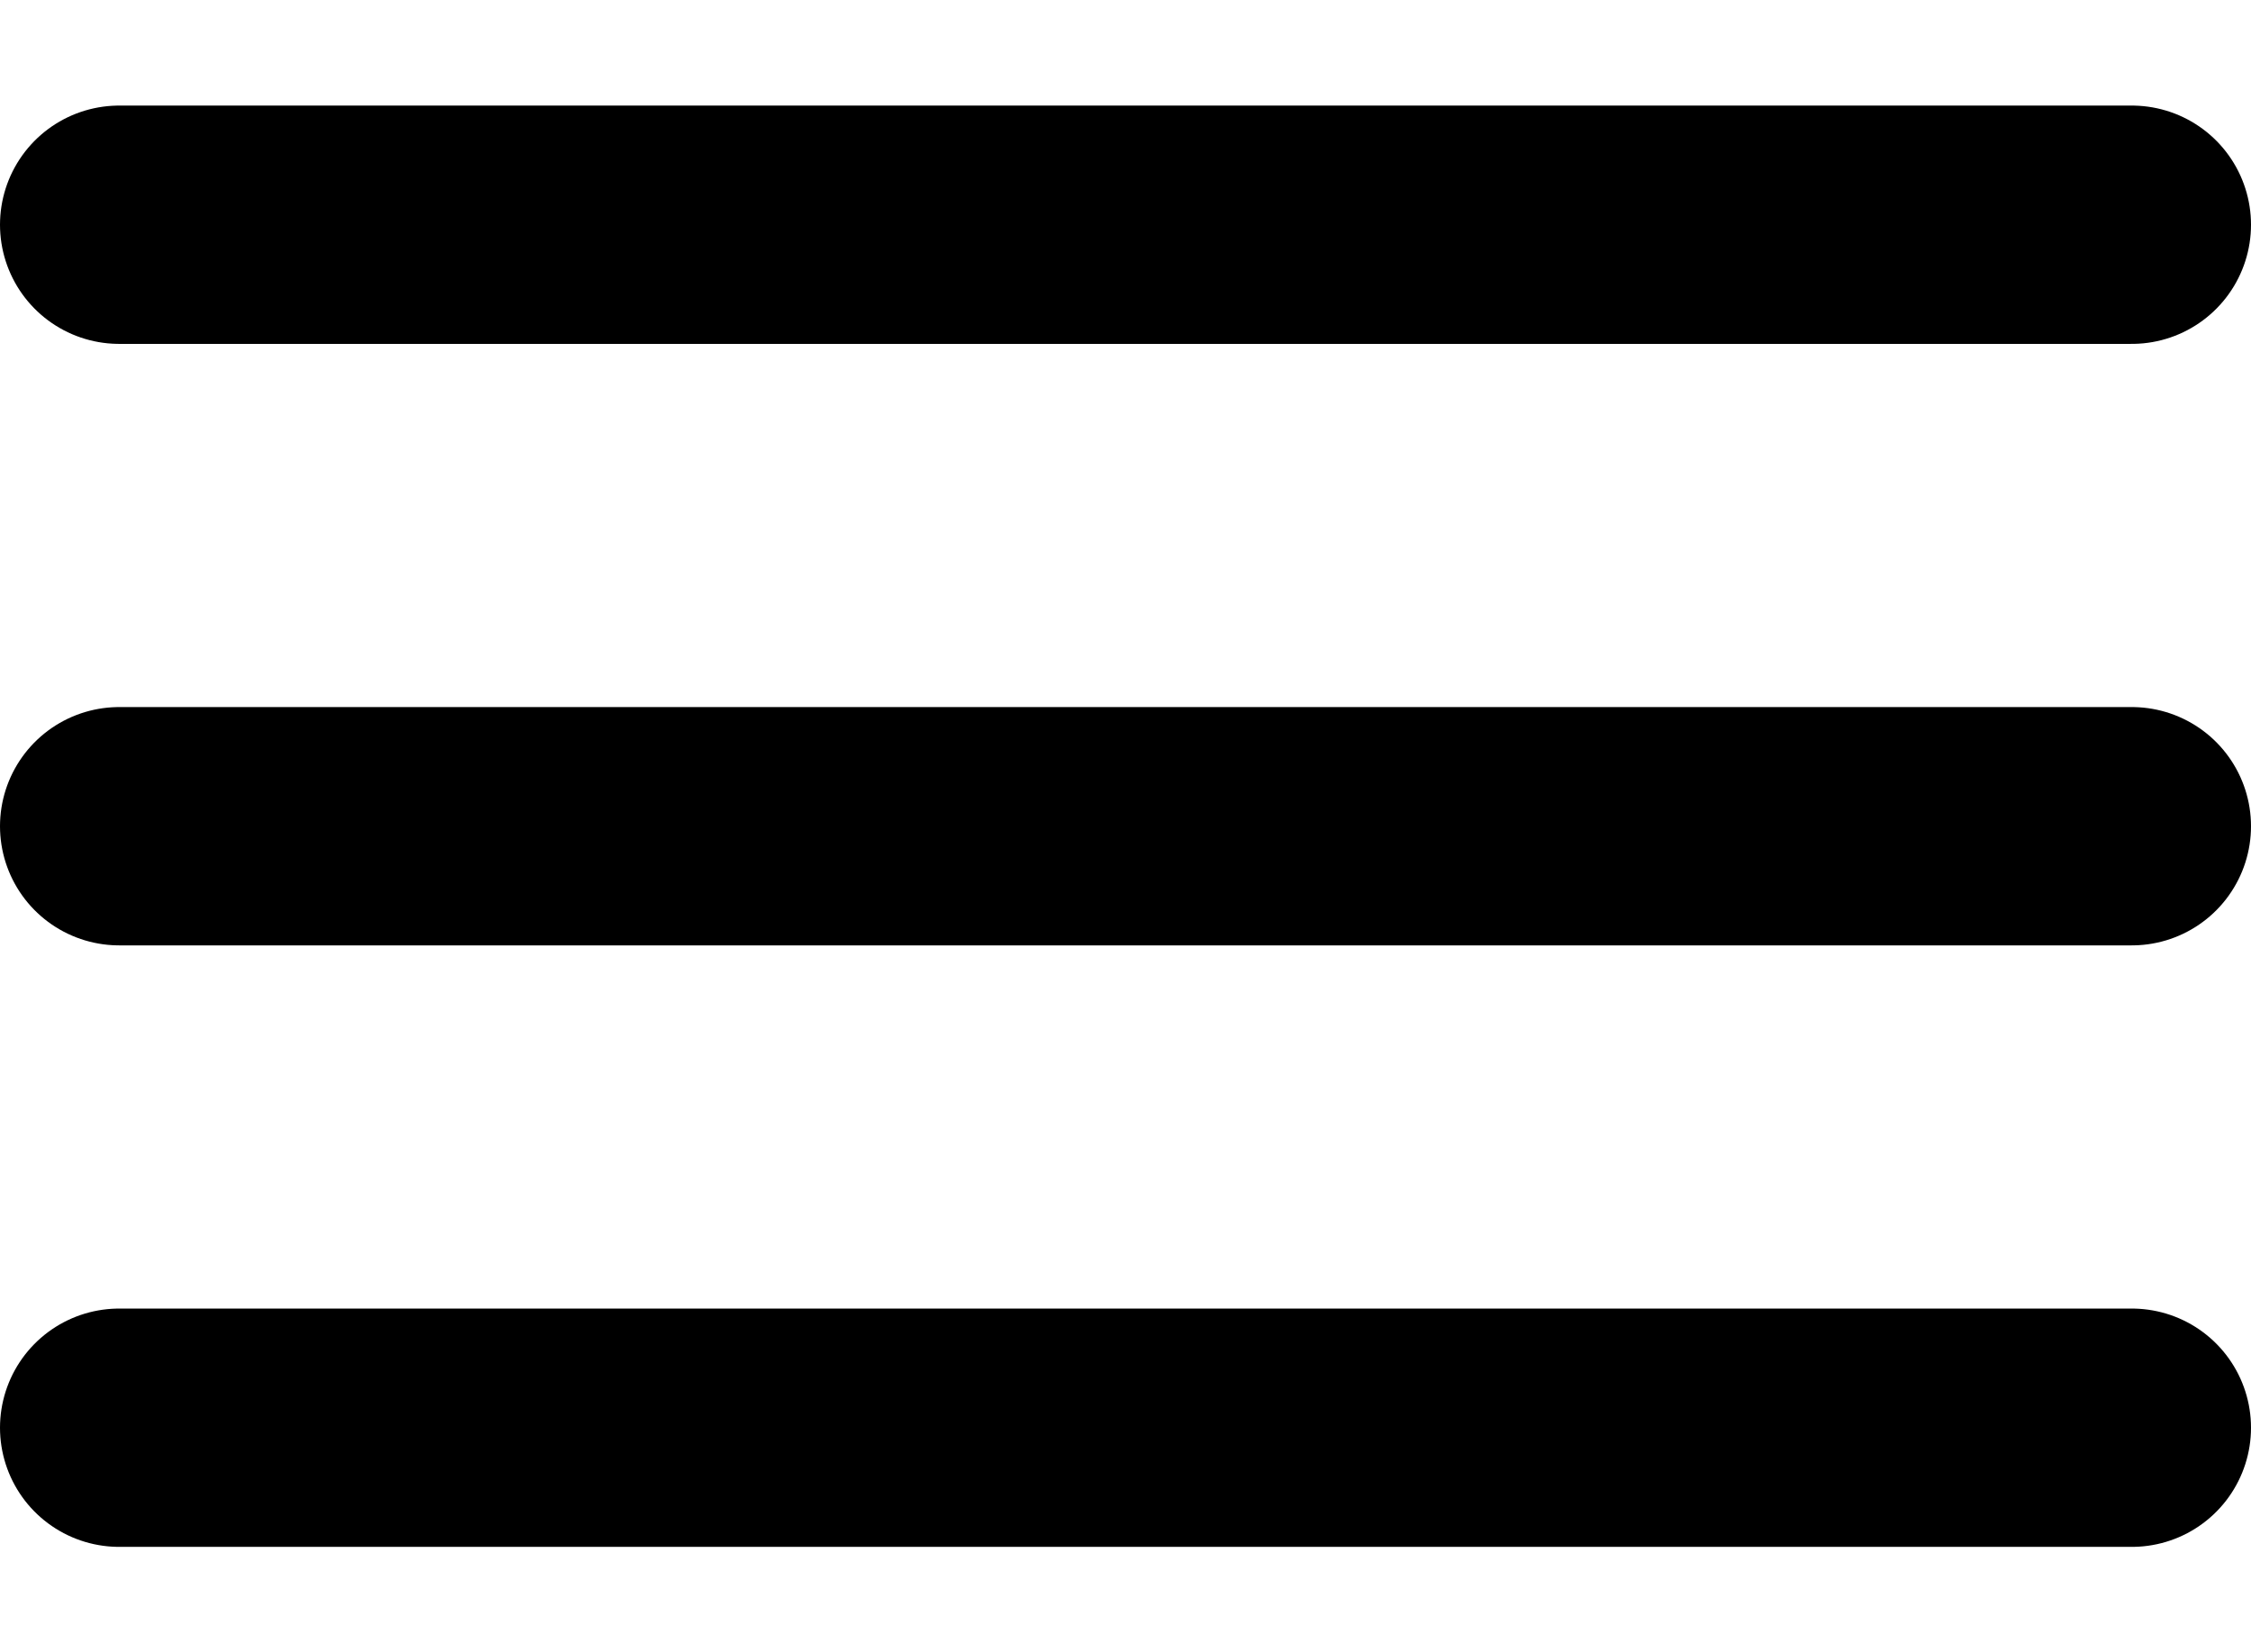 <svg xmlns="http://www.w3.org/2000/svg" width="38.333" height="28.144" viewBox="0 0 28.333 18.144">
  <g id="Group_1905" data-name="Group 1905" transform="translate(-88.158 -96.479)">
    <g id="Group_1081" data-name="Group 1081" transform="translate(89.658 97.979)">
      <path id="Path_1112" data-name="Path 1112" d="M0,0H25.333" fill="none" stroke="#000" stroke-linecap="round" stroke-width="3"/>
    </g>
    <g id="Group_1082" data-name="Group 1082" transform="translate(89.658 105.551)">
      <path id="Path_1113" data-name="Path 1113" d="M0,0H25.333" fill="none" stroke="#000" stroke-linecap="round" stroke-width="3"/>
    </g>
    <g id="Group_1083" data-name="Group 1083" transform="translate(89.658 113.123)">
      <path id="Path_1114" data-name="Path 1114" d="M0,0H25.333" fill="none" stroke="#000" stroke-linecap="round" stroke-width="3"/>
    </g>
  </g>
</svg>
